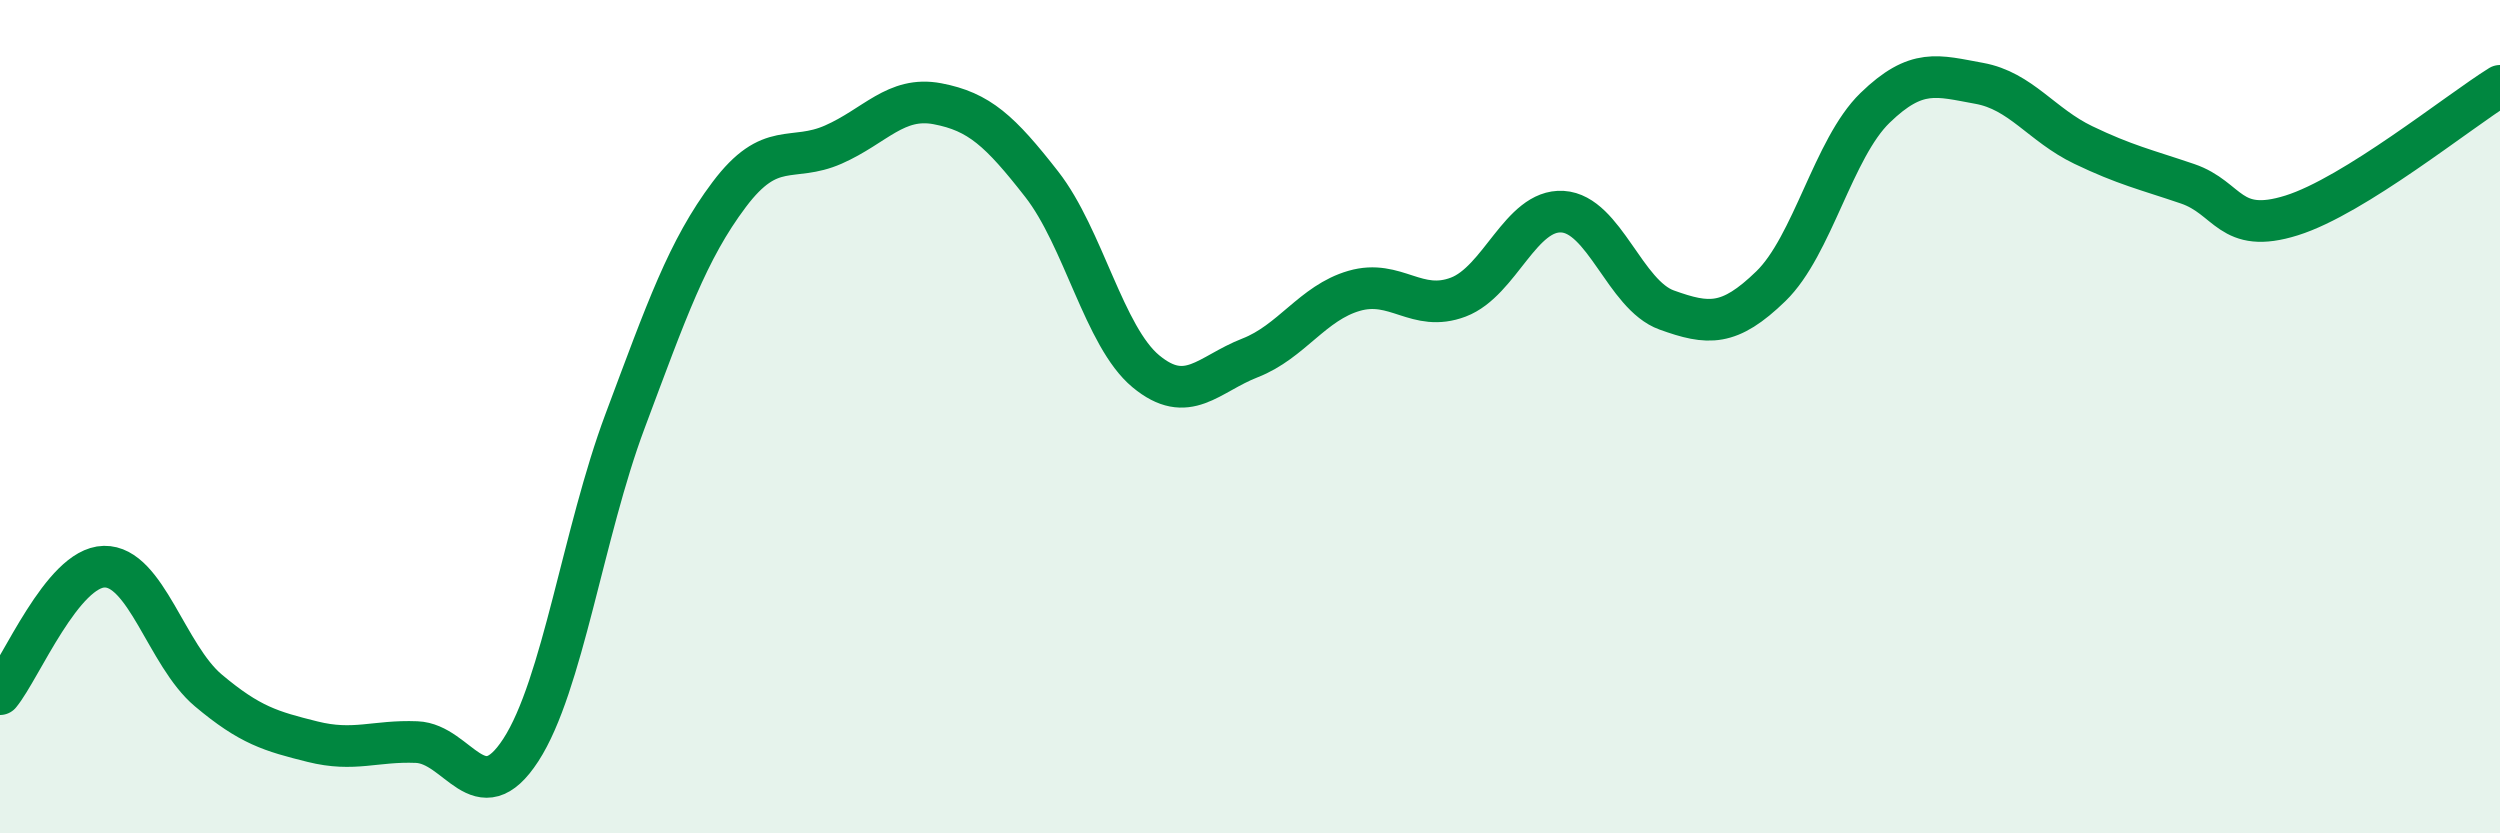
    <svg width="60" height="20" viewBox="0 0 60 20" xmlns="http://www.w3.org/2000/svg">
      <path
        d="M 0,16.66 C 0.5,16.05 1.5,13.62 2.5,13.6 C 3.5,13.58 4,15.73 5,16.57 C 6,17.41 6.5,17.55 7.5,17.8 C 8.5,18.05 9,17.77 10,17.81 C 11,17.85 11.5,19.54 12.5,18 C 13.5,16.46 14,12.78 15,10.11 C 16,7.44 16.5,6 17.5,4.67 C 18.5,3.34 19,3.91 20,3.47 C 21,3.03 21.5,2.3 22.5,2.49 C 23.5,2.68 24,3.14 25,4.42 C 26,5.7 26.5,8.08 27.5,8.91 C 28.5,9.74 29,8.98 30,8.59 C 31,8.2 31.5,7.27 32.5,6.98 C 33.5,6.69 34,7.51 35,7.13 C 36,6.75 36.5,5.02 37.5,5.08 C 38.5,5.14 39,7.08 40,7.44 C 41,7.8 41.5,7.84 42.5,6.87 C 43.5,5.9 44,3.56 45,2.59 C 46,1.62 46.5,1.82 47.5,2 C 48.5,2.18 49,3 50,3.48 C 51,3.96 51.5,4.07 52.5,4.41 C 53.5,4.75 53.5,5.64 55,5.17 C 56.5,4.7 59,2.68 60,2.06L60 20L0 20Z"
        fill="#008740"
        opacity="0.1"
        stroke-linecap="round"
        stroke-linejoin="round"
      />
      <path
        d="M 0,16.66 C 0.5,16.05 1.5,13.62 2.5,13.6 C 3.5,13.58 4,15.73 5,16.57 C 6,17.41 6.5,17.55 7.5,17.8 C 8.5,18.05 9,17.77 10,17.81 C 11,17.85 11.5,19.54 12.5,18 C 13.5,16.46 14,12.78 15,10.11 C 16,7.44 16.5,6 17.5,4.67 C 18.5,3.34 19,3.91 20,3.47 C 21,3.03 21.5,2.3 22.5,2.49 C 23.5,2.68 24,3.14 25,4.42 C 26,5.7 26.5,8.08 27.5,8.91 C 28.5,9.74 29,8.98 30,8.59 C 31,8.2 31.5,7.27 32.5,6.98 C 33.5,6.69 34,7.51 35,7.13 C 36,6.75 36.5,5.02 37.5,5.08 C 38.5,5.14 39,7.08 40,7.44 C 41,7.8 41.5,7.84 42.5,6.87 C 43.5,5.9 44,3.56 45,2.59 C 46,1.62 46.5,1.82 47.5,2 C 48.5,2.18 49,3 50,3.48 C 51,3.96 51.5,4.07 52.5,4.41 C 53.5,4.75 53.5,5.64 55,5.17 C 56.5,4.7 59,2.68 60,2.06"
        stroke="#008740"
        stroke-width="1"
        fill="none"
        stroke-linecap="round"
        stroke-linejoin="round"
      />
    </svg>
  
